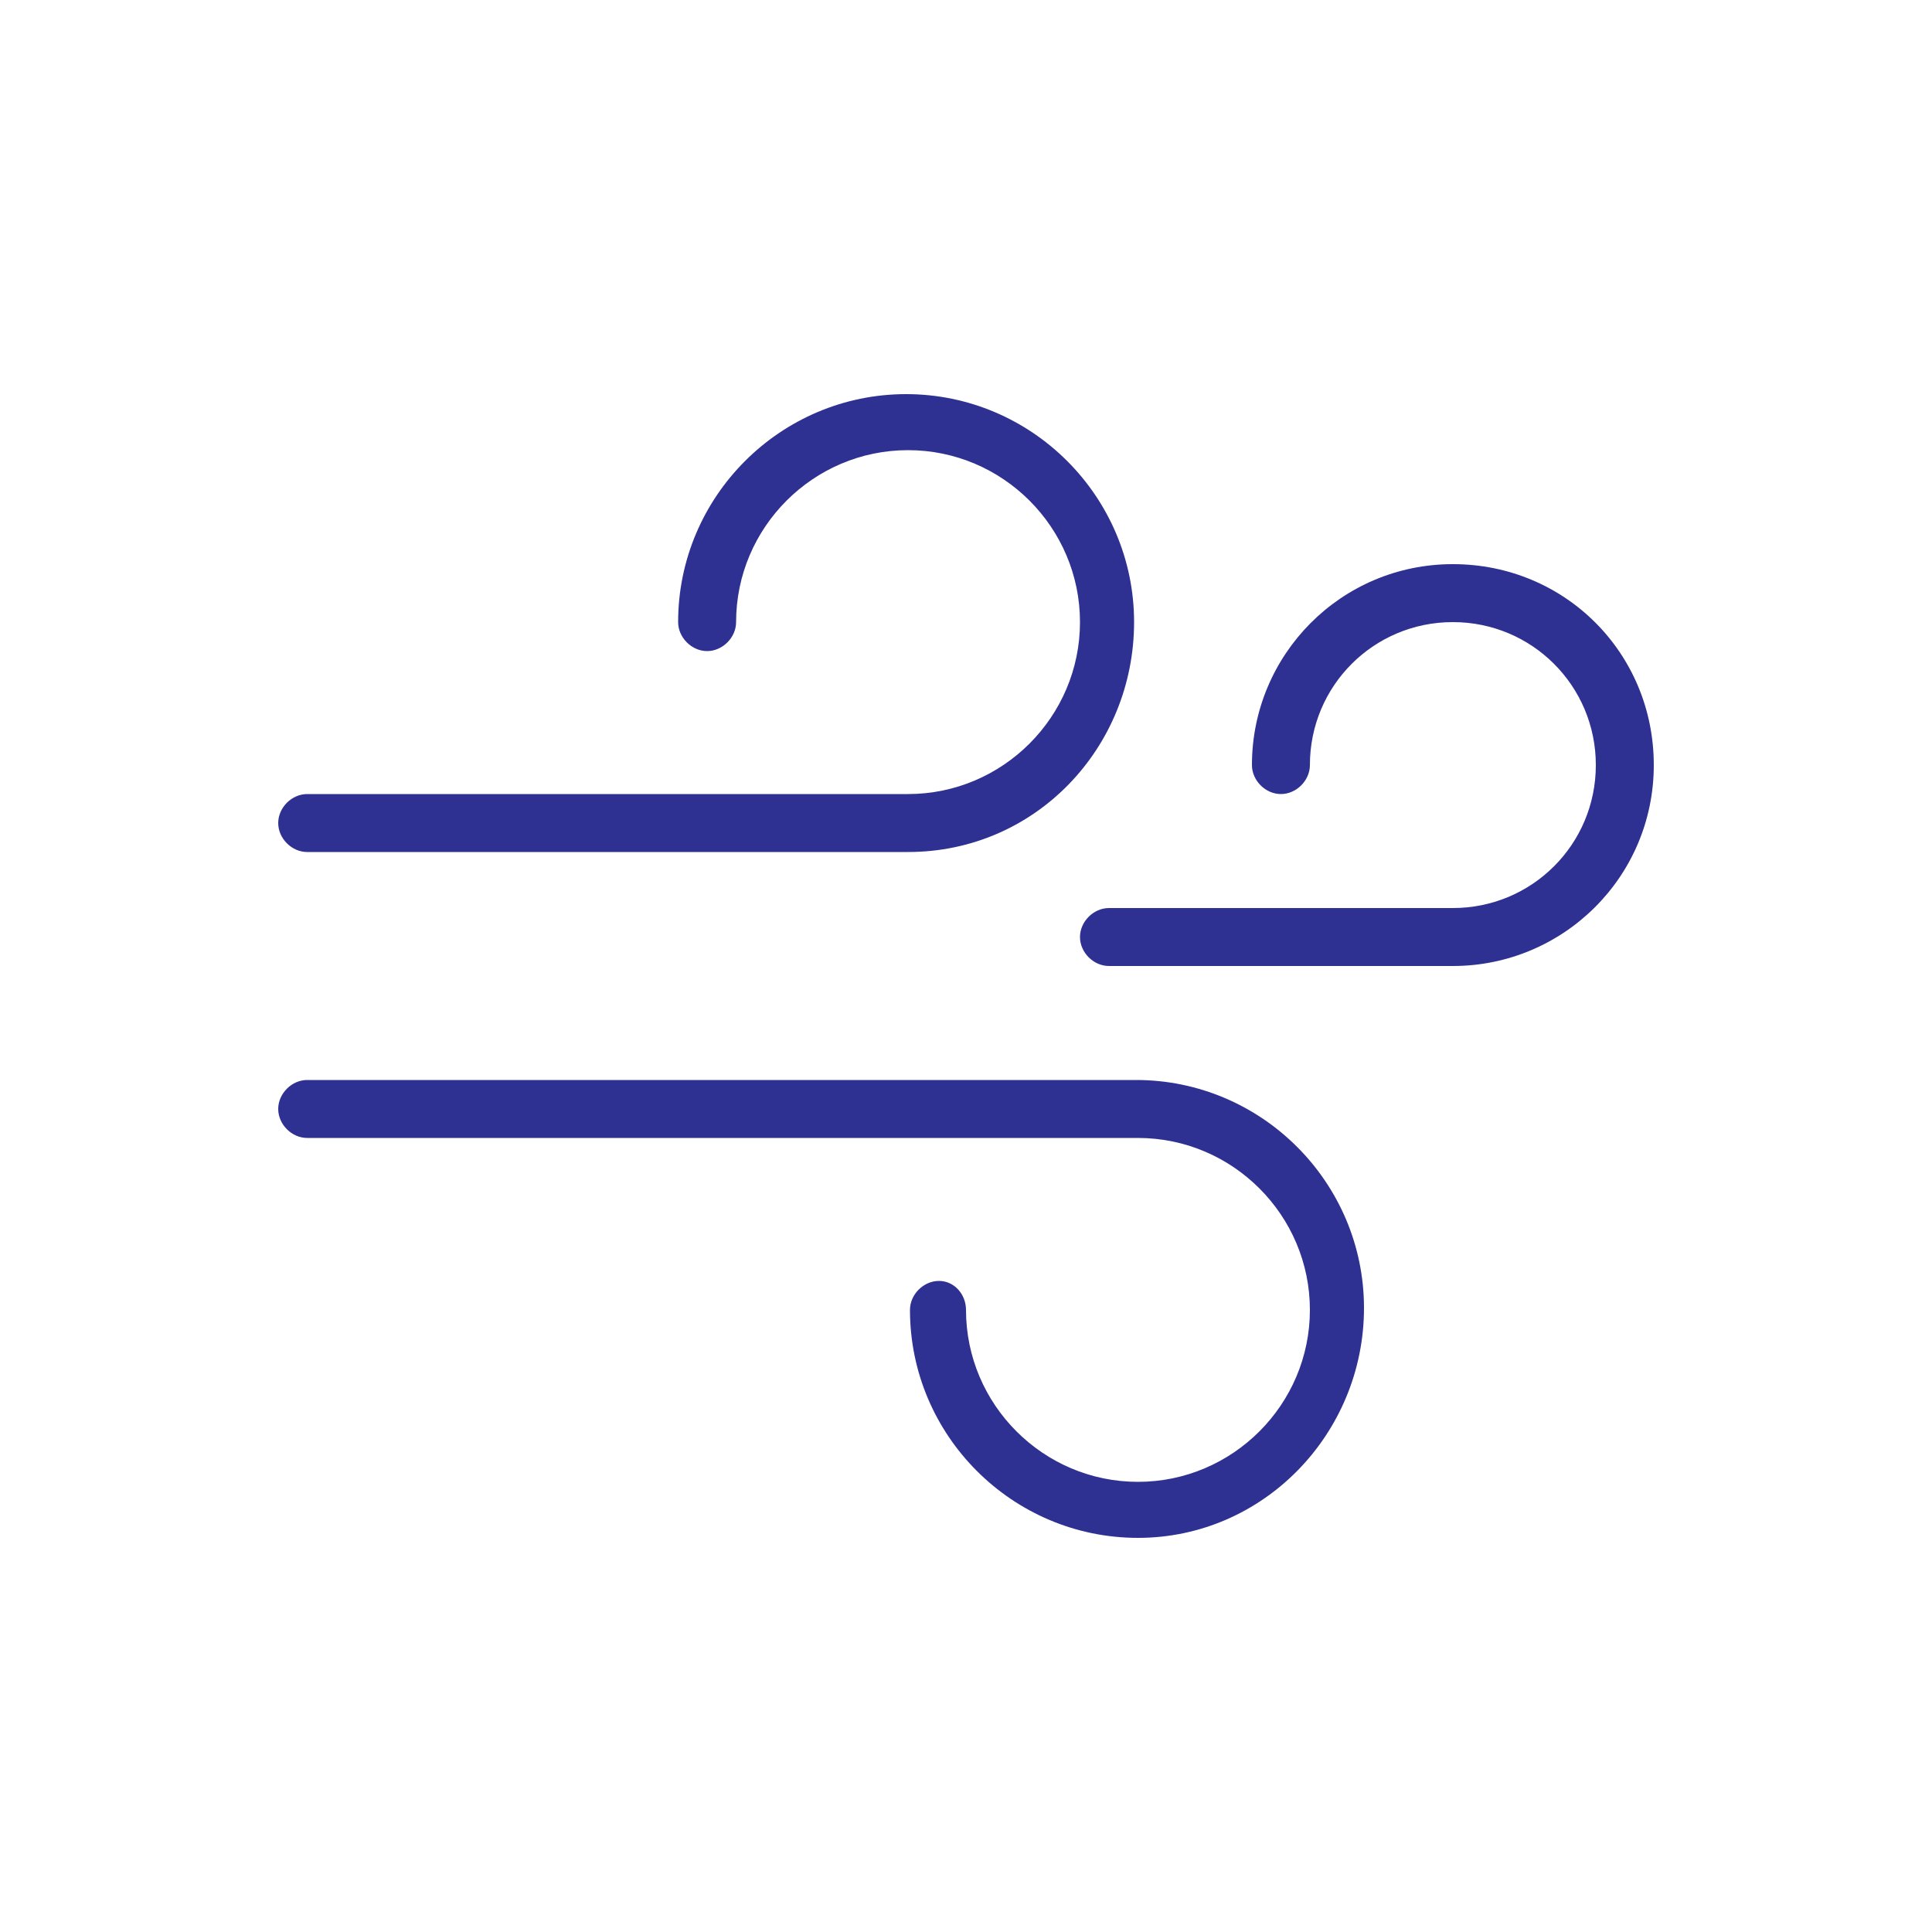 <?xml version="1.0" encoding="utf-8"?>
<!-- Generator: Adobe Illustrator 26.5.0, SVG Export Plug-In . SVG Version: 6.00 Build 0)  -->
<svg version="1.1" id="Layer_1" xmlns="http://www.w3.org/2000/svg" xmlns:xlink="http://www.w3.org/1999/xlink" x="0px" y="0px"
	 viewBox="0 0 100 100" style="enable-background:new 0 0 100 100;" xml:space="preserve">
<style type="text/css">
	.st0{fill:#2E3192;}
	.st1{fill:#2E3192;stroke:#2E3192;stroke-miterlimit:10;}
</style>
<g>
	<g>
		<path class="st0" d="M47,44.1H15.9c-0.8,0-1.5-0.7-1.5-1.5c0-0.8,0.7-1.5,1.5-1.5H47c4.9,0,8.9-4,8.9-8.9s-4-8.9-8.9-8.9
			s-8.9,4-8.9,8.9c0,0.8-0.7,1.5-1.5,1.5c-0.8,0-1.5-0.7-1.5-1.5c0-6.5,5.3-11.8,11.8-11.8s11.8,5.3,11.8,11.8S53.6,44.1,47,44.1z"
			/>
	</g>
	<g>
		<path class="st0" d="M58.9,79.6c-6.5,0-11.8-5.3-11.8-11.8c0-0.8,0.7-1.5,1.5-1.5S50,67,50,67.8c0,4.9,4,8.9,8.9,8.9
			s8.9-4,8.9-8.9s-4-8.9-8.9-8.9H15.9c-0.8,0-1.5-0.7-1.5-1.5c0-0.8,0.7-1.5,1.5-1.5h42.9c6.5,0,11.8,5.3,11.8,11.8
			S65.4,79.6,58.9,79.6z"/>
	</g>
	<g>
		<path class="st0" d="M75.2,50H57.4c-0.8,0-1.5-0.7-1.5-1.5s0.7-1.5,1.5-1.5h17.8c4.1,0,7.4-3.3,7.4-7.4s-3.3-7.4-7.4-7.4
			c-4.1,0-7.4,3.3-7.4,7.4c0,0.8-0.7,1.5-1.5,1.5c-0.8,0-1.5-0.7-1.5-1.5c0-5.7,4.6-10.4,10.4-10.4s10.4,4.6,10.4,10.4
			S80.9,50,75.2,50z"/>
	</g>
</g>
</svg>
